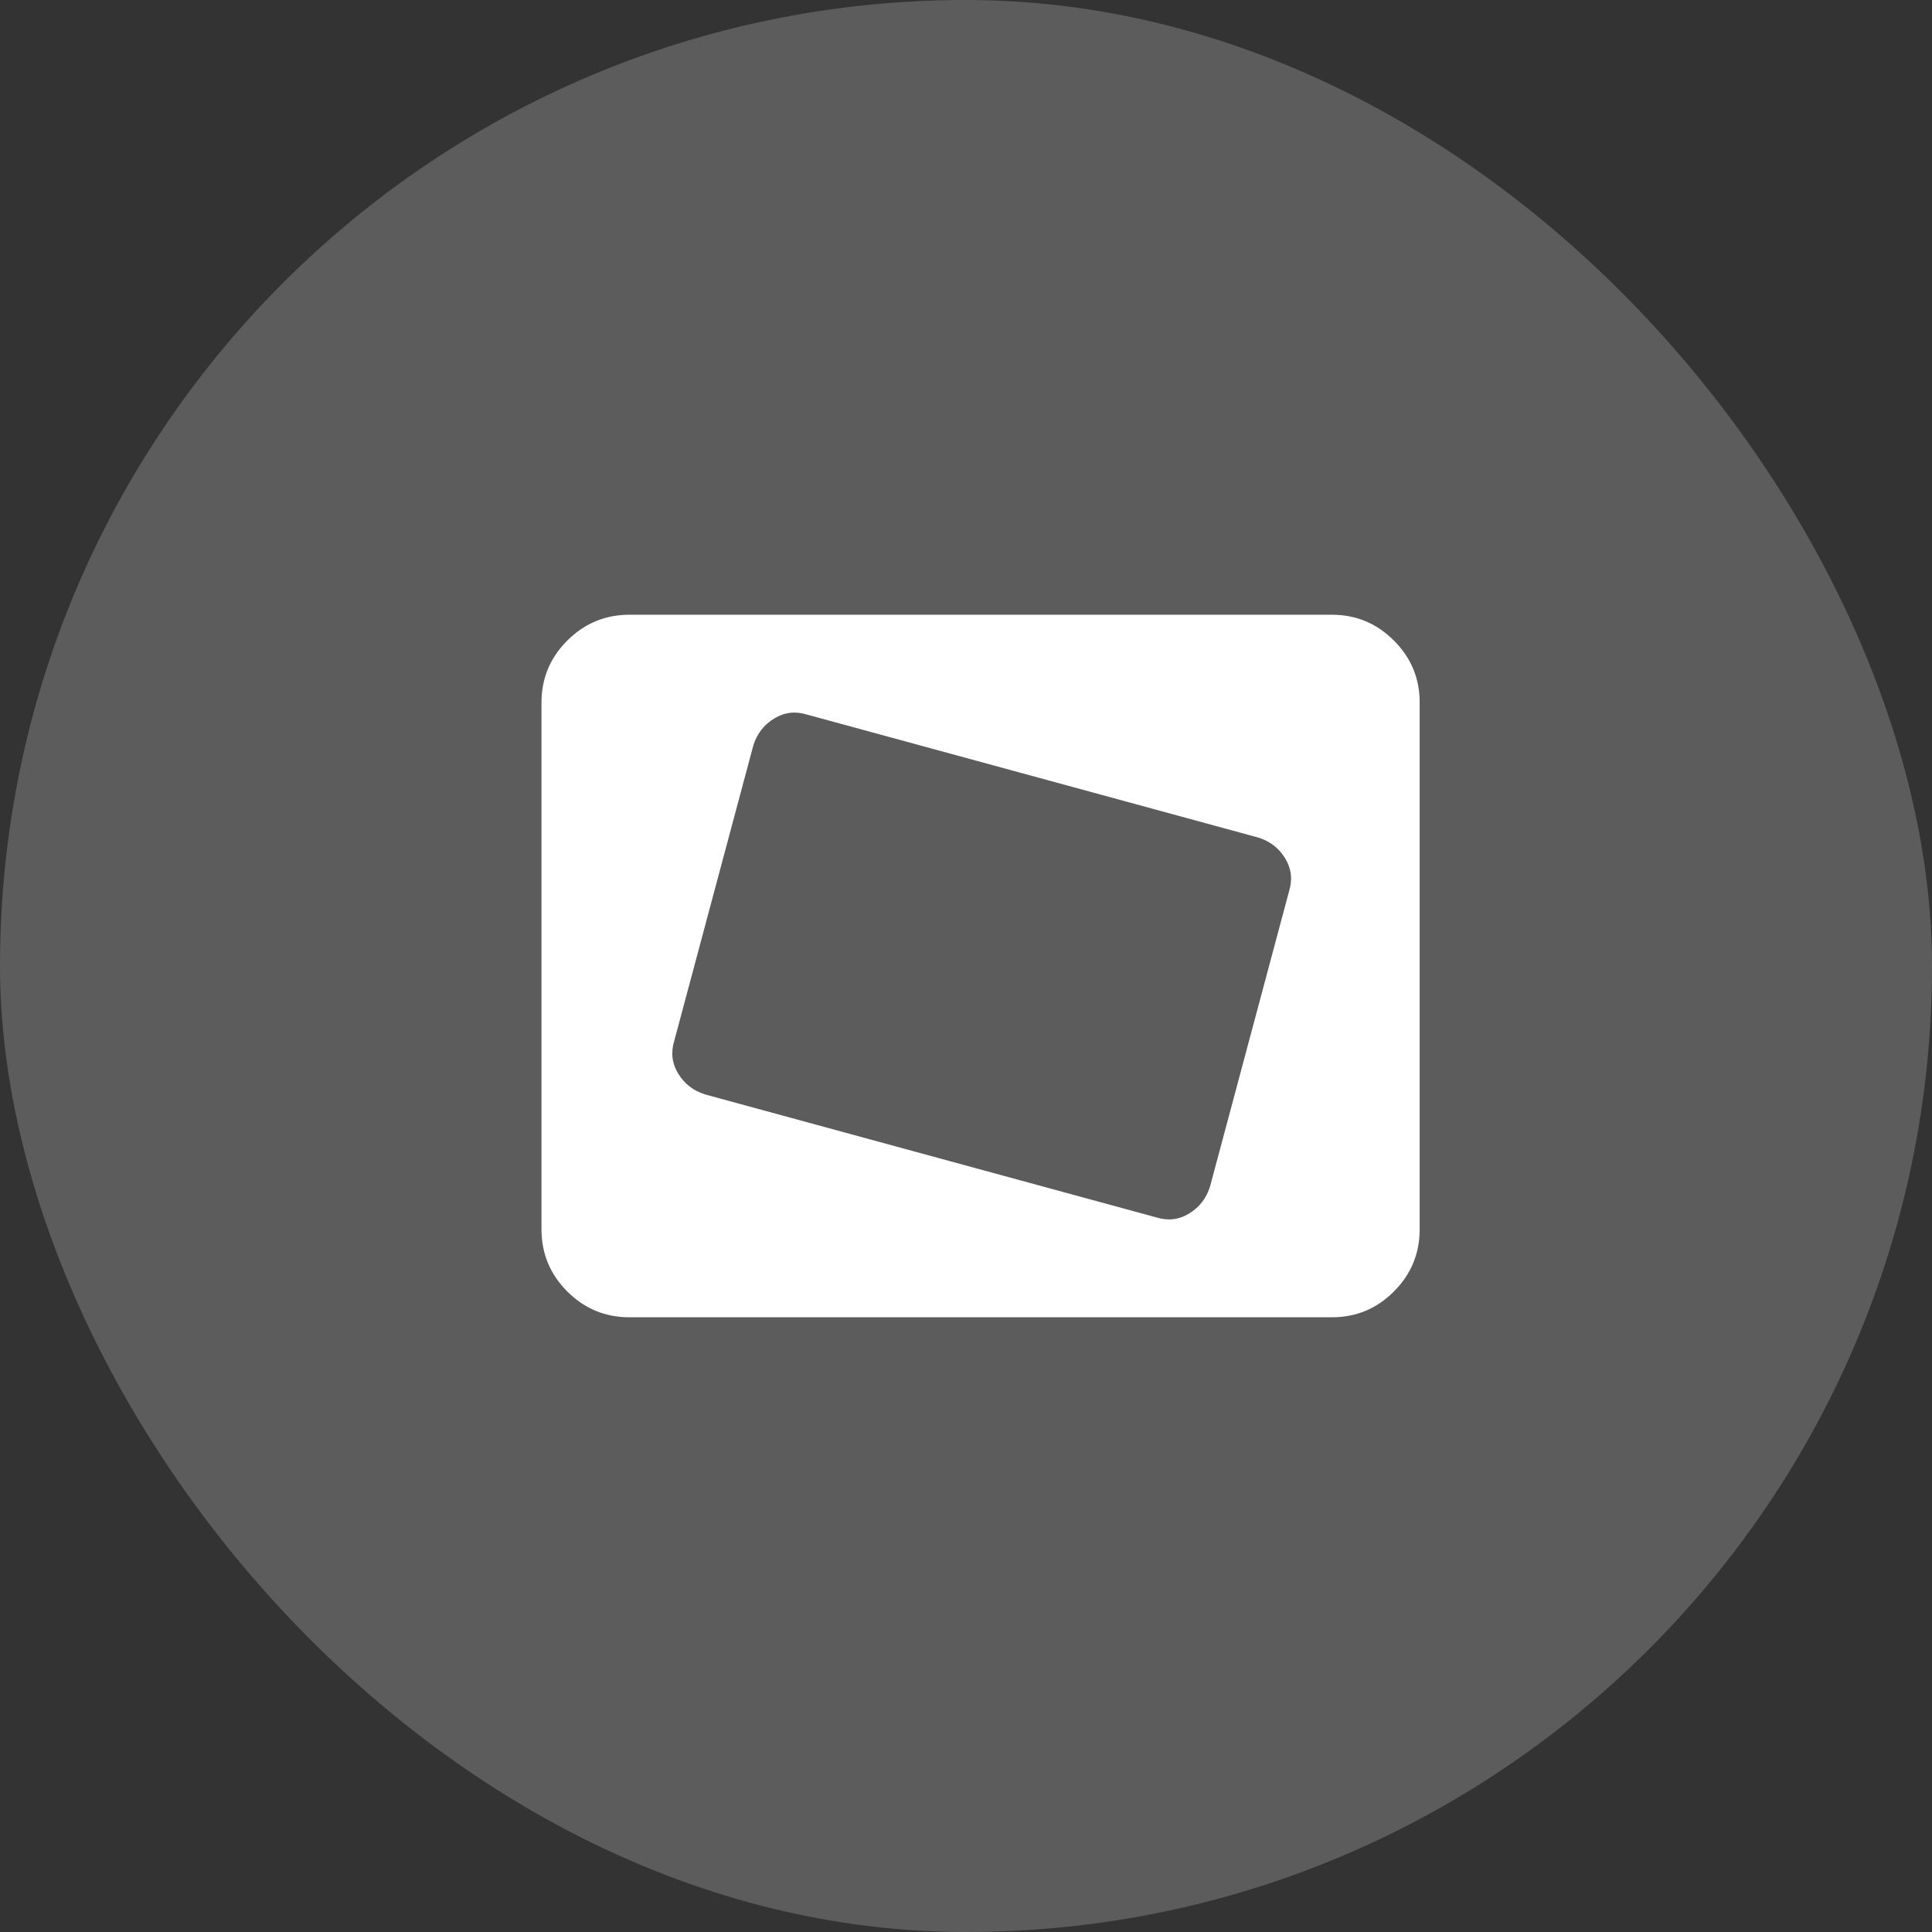 <svg width="44" height="44" viewBox="0 0 44 44" fill="none" xmlns="http://www.w3.org/2000/svg">
<rect x="0" y="0" width="44" height="44" fill="#333333" stroke="none"/>
<rect width="44" height="44" rx="22" fill="white" fill-opacity="0.2"/>
<path d="M14.332 30C13.782 30 13.311 29.804 12.92 29.413C12.529 29.022 12.333 28.551 12.332 28V16C12.332 15.45 12.528 14.979 12.92 14.588C13.312 14.197 13.783 14.001 14.332 14H30.332C30.882 14 31.353 14.196 31.745 14.588C32.137 14.98 32.333 15.451 32.332 16V28C32.332 28.55 32.136 29.021 31.745 29.413C31.354 29.805 30.883 30.001 30.332 30H14.332ZM27.557 27.025L29.357 20.3C29.44 20.033 29.411 19.783 29.27 19.55C29.129 19.317 28.924 19.158 28.657 19.075L18.382 16.275C18.115 16.192 17.865 16.221 17.632 16.363C17.399 16.505 17.24 16.709 17.157 16.975L15.357 23.7C15.274 23.967 15.303 24.217 15.445 24.45C15.587 24.683 15.791 24.842 16.057 24.925L26.332 27.725C26.599 27.808 26.849 27.779 27.082 27.637C27.315 27.495 27.474 27.291 27.557 27.025Z" fill="white"/>
</svg>
